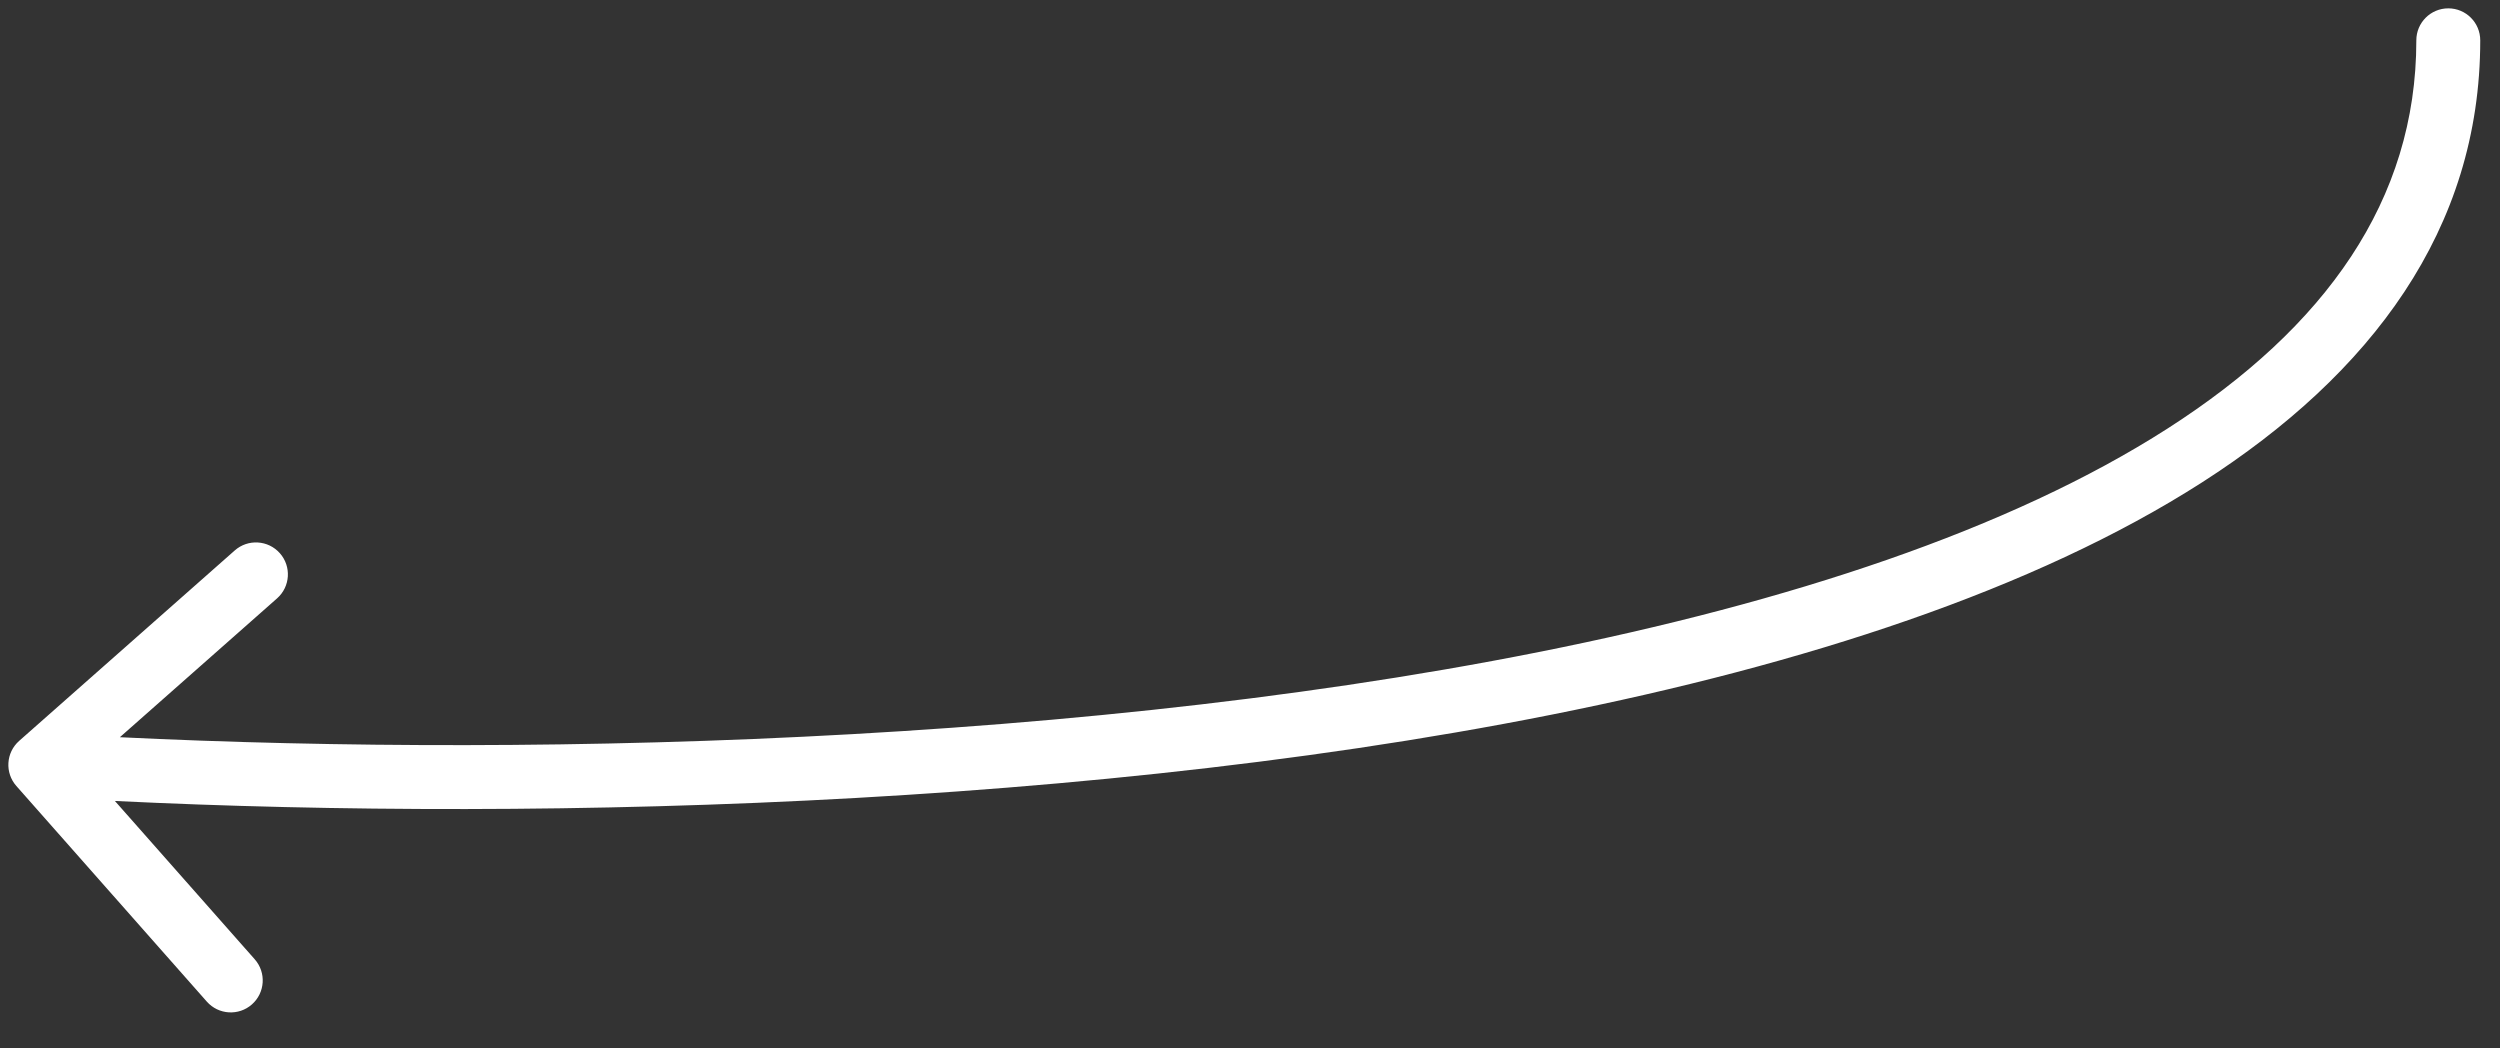<?xml version="1.0" encoding="utf-8"?>
<svg xmlns="http://www.w3.org/2000/svg" fill="none" height="100%" overflow="visible" preserveAspectRatio="none" style="display: block;" viewBox="0 0 62 26" width="100%">
<rect x="0" y="0" width="62" height="26" fill="#333333" stroke="none"/>
<path d="M0.475 18.374C0.147 18.664 0.116 19.165 0.406 19.493L5.129 24.84C5.419 25.168 5.92 25.199 6.248 24.909C6.576 24.619 6.607 24.118 6.317 23.79L2.119 19.037L6.872 14.839C7.2 14.549 7.231 14.048 6.941 13.72C6.651 13.392 6.15 13.361 5.822 13.651L0.475 18.374ZM61.51 1C61.51 0.562 61.155 0.207 60.718 0.207C60.28 0.207 59.925 0.562 59.925 1H60.718H61.51ZM1 18.968L0.951 19.759C10.942 20.378 25.946 20.222 38.478 17.724C44.738 16.477 50.449 14.632 54.614 11.961C58.794 9.28 61.51 5.696 61.51 1H60.718H59.925C59.925 4.971 57.665 8.121 53.758 10.626C49.836 13.142 44.35 14.937 38.169 16.169C25.819 18.631 10.964 18.791 1.049 18.177L1 18.968Z" fill="white" id="Vector 70"/>
</svg>